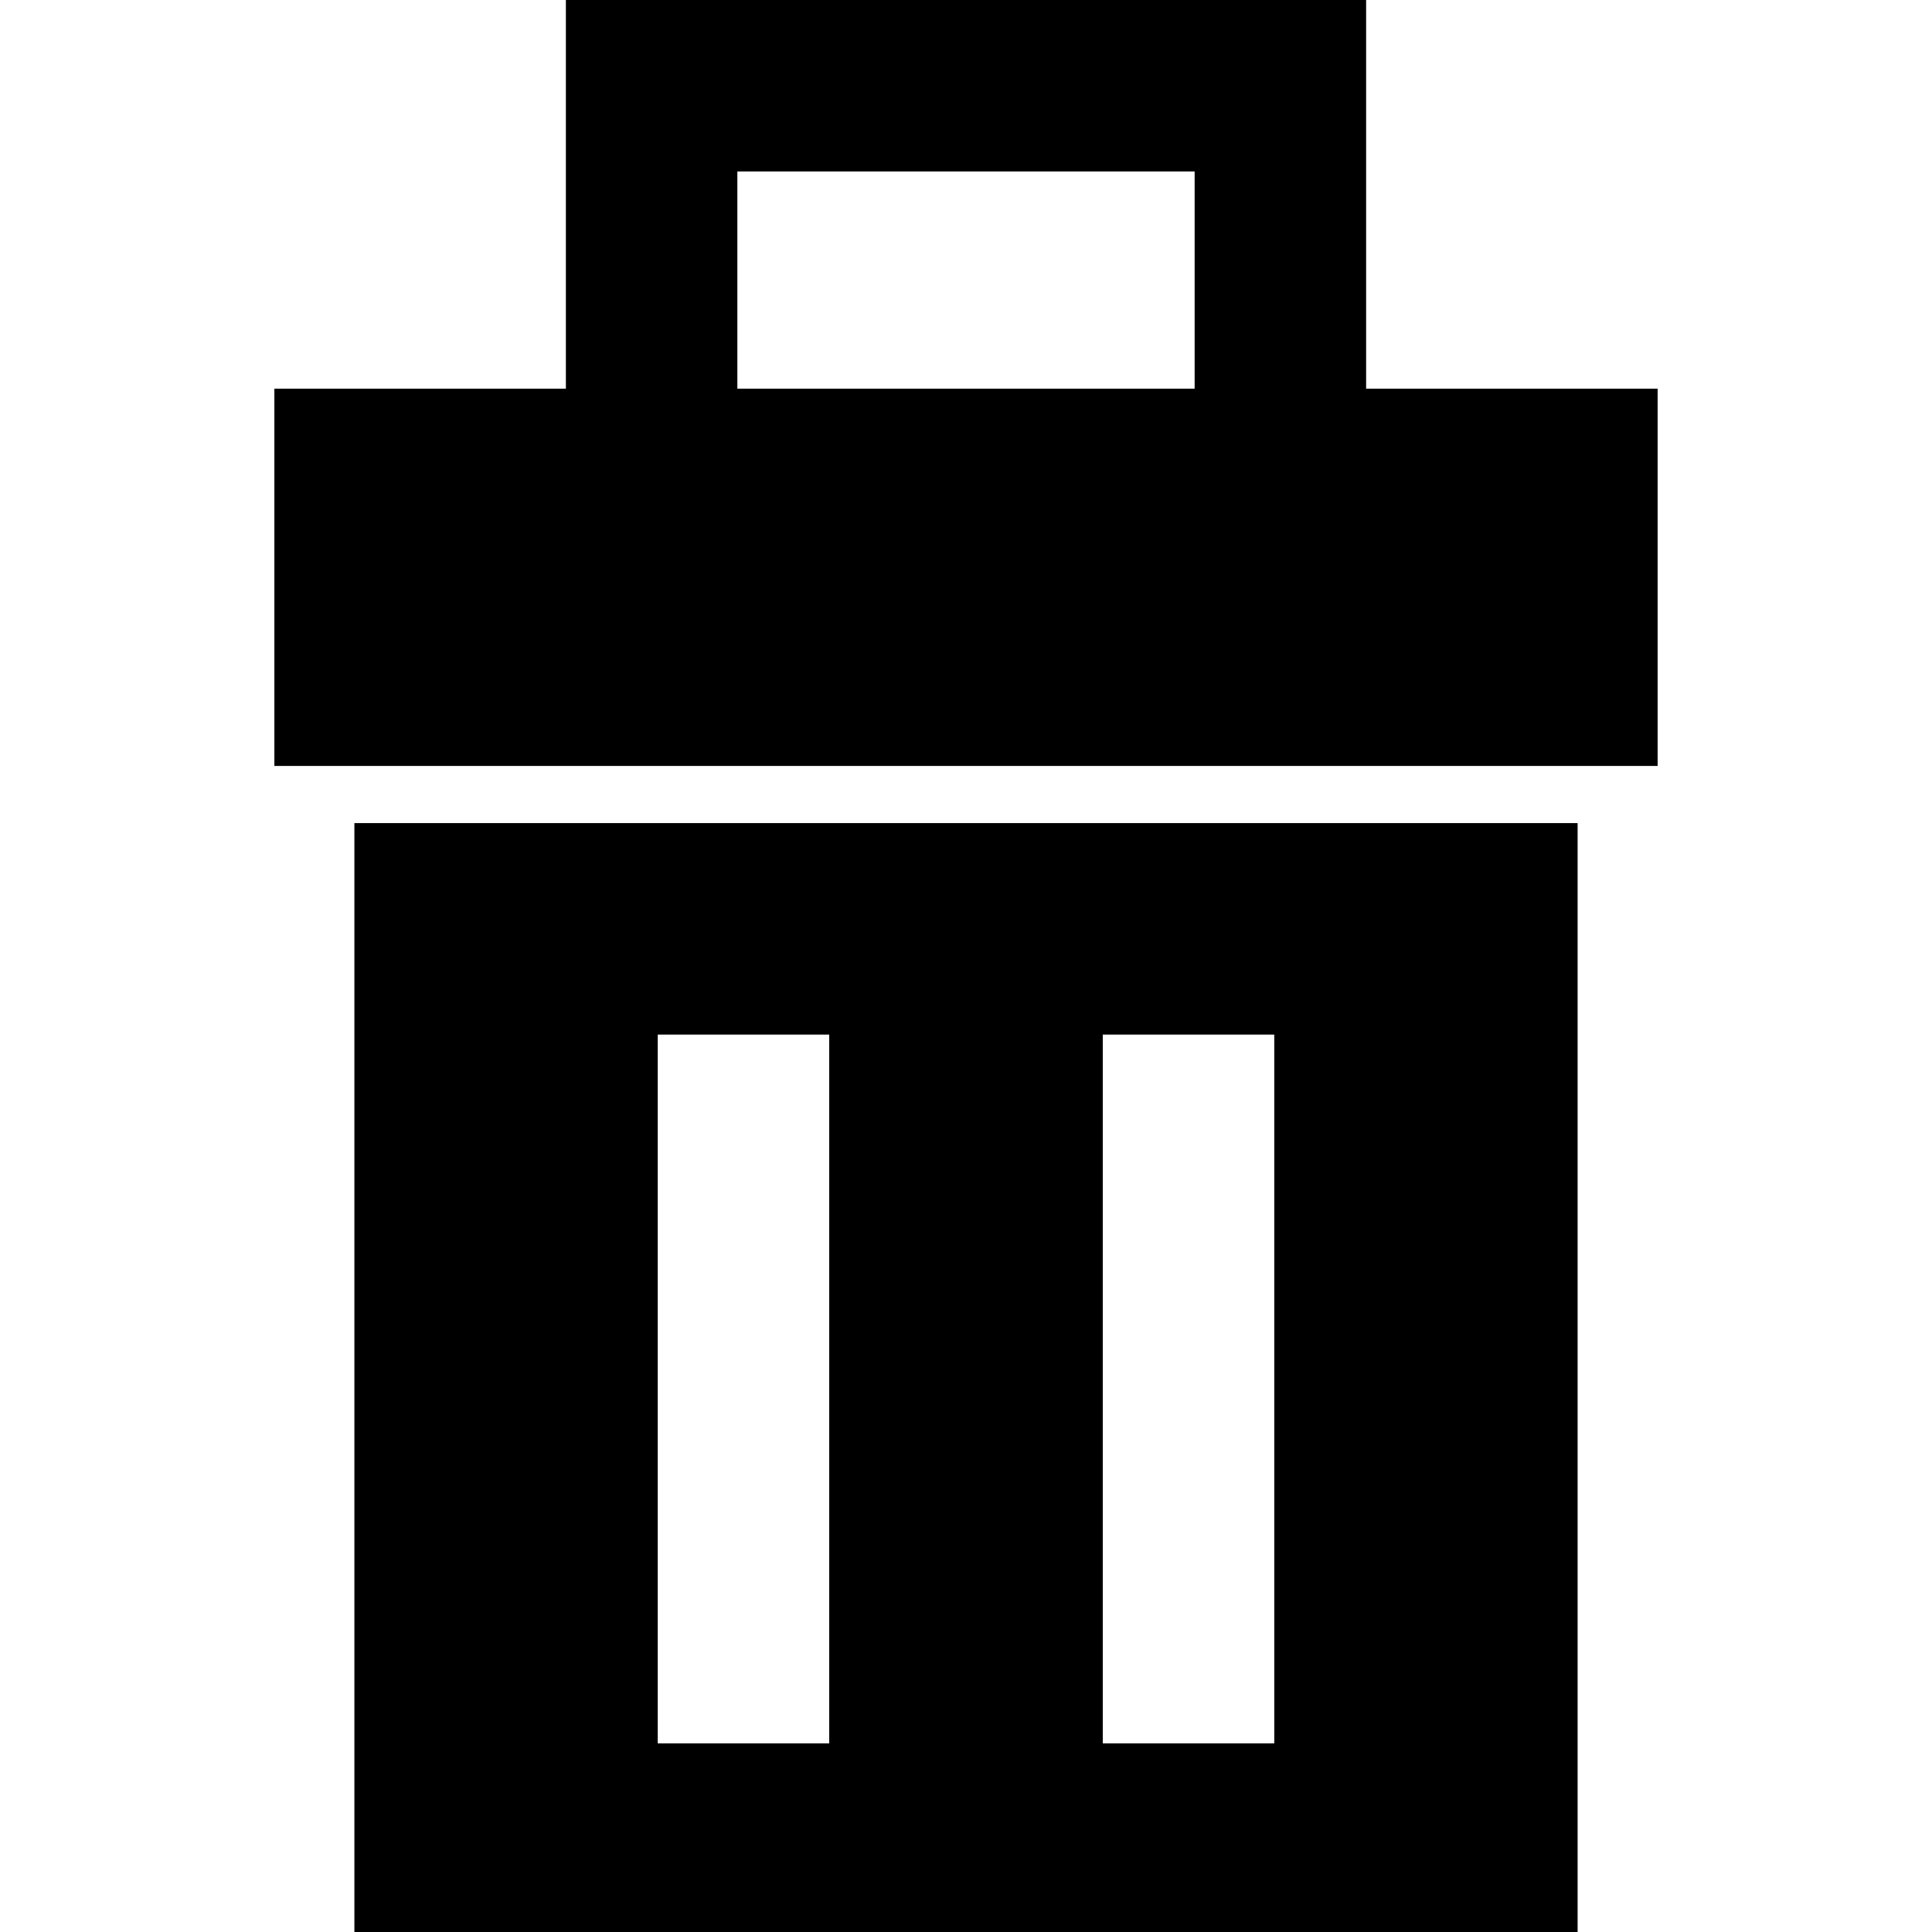 <?xml version="1.0" encoding="iso-8859-1"?>
<!-- Uploaded to: SVG Repo, www.svgrepo.com, Generator: SVG Repo Mixer Tools -->
<!DOCTYPE svg PUBLIC "-//W3C//DTD SVG 1.1//EN" "http://www.w3.org/Graphics/SVG/1.1/DTD/svg11.dtd">
<svg fill="#000000" version="1.1" id="Capa_1" xmlns="http://www.w3.org/2000/svg" xmlns:xlink="http://www.w3.org/1999/xlink" 
	 width="800px" height="800px" viewBox="0 0 486.5 486.5" xml:space="preserve"
	>
<g>
	<g>
		<path d="M89.24,486.5h308.021V207.266H89.24V486.5z M277.692,260.521h43.182v178.479h-43.182V260.521z M165.628,260.521h43.181
			v178.479h-43.181V260.521z"/>
		<path d="M417.411,192.873V97.876h-20.15h-53.256v-7.197v-7.197V0H142.496v83.482v7.197v7.197H89.24H69.089v94.997H89.24h53.256
			h201.509h53.256H417.411z M185.676,97.876v-7.197v-7.197V43.181h115.148v40.302v7.197v7.197L185.676,97.876L185.676,97.876z"/>
	</g>
</g>
</svg>